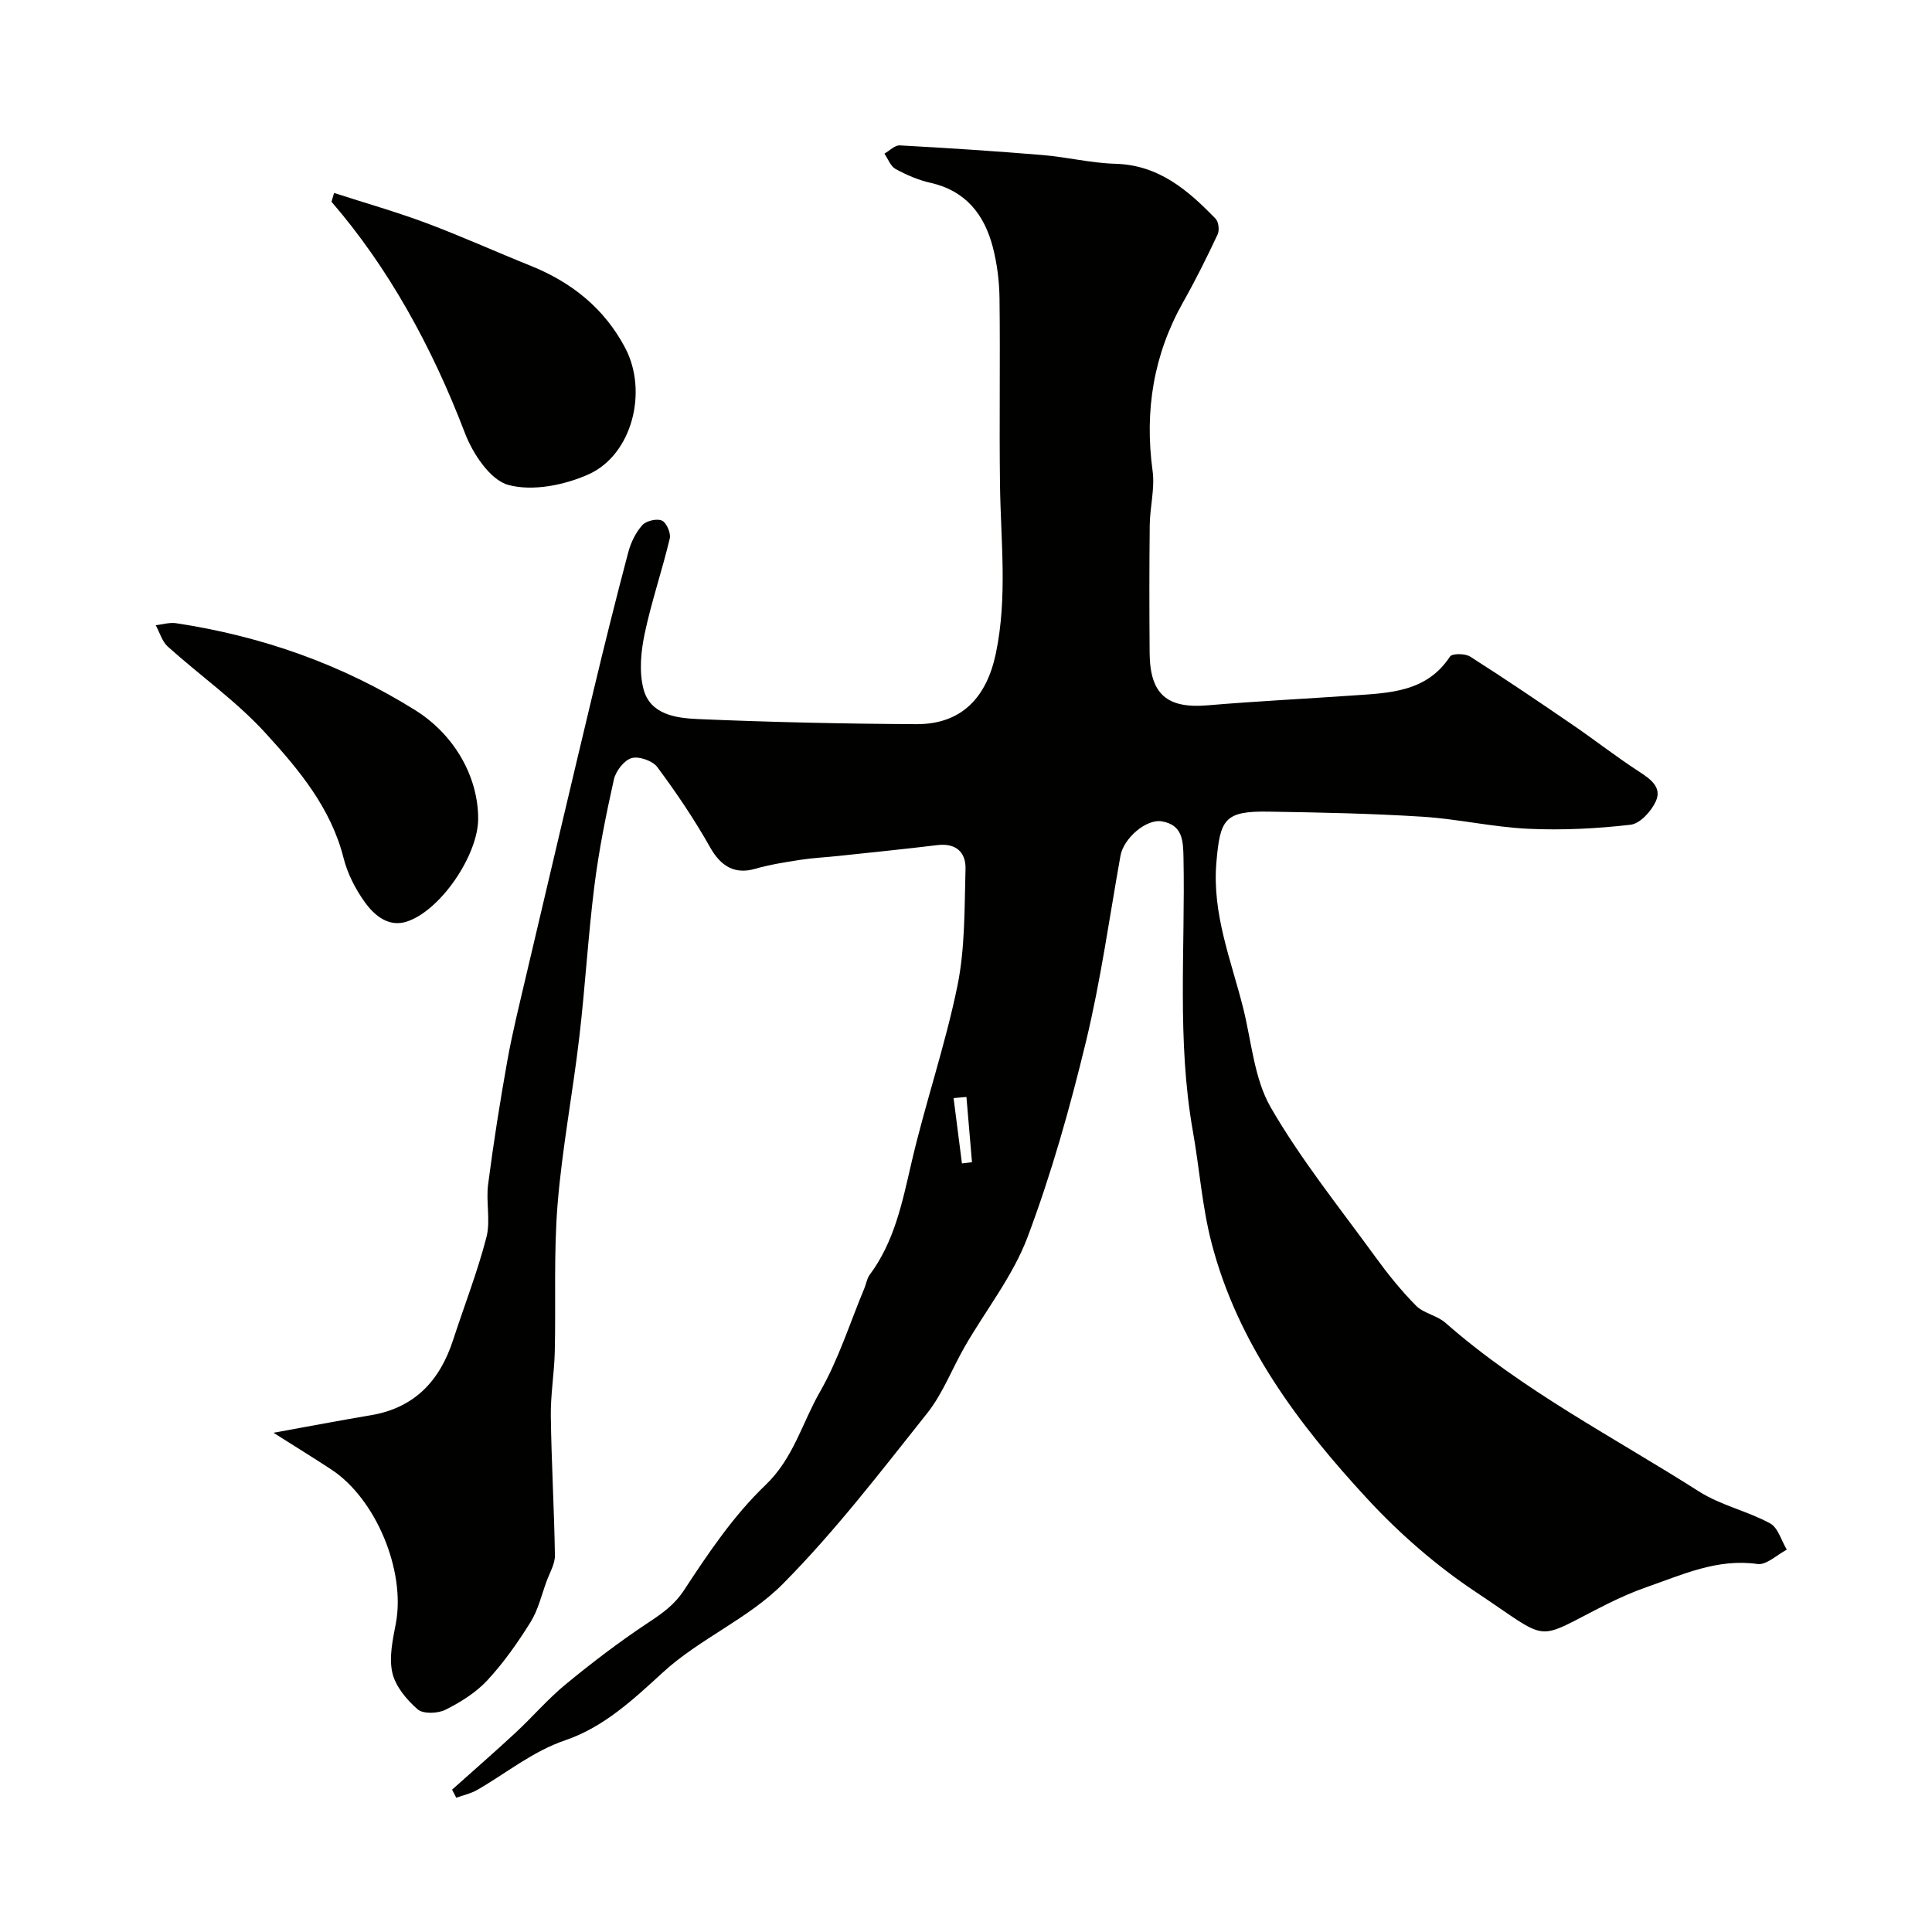 <svg enable-background="new 0 0 400 400" viewBox="0 0 400 400" xmlns="http://www.w3.org/2000/svg"><g fill="#010100"><path d="m93.6 370.53c4.39-3.93 8.84-7.8 13.16-11.81 3.52-3.27 6.67-6.97 10.37-10.01 5.41-4.45 11-8.72 16.83-12.59 2.99-1.98 5.58-3.71 7.71-6.96 5-7.64 10.25-15.42 16.79-21.67 5.84-5.58 7.61-12.89 11.29-19.3 3.86-6.73 6.22-14.31 9.23-21.52.37-.9.51-1.96 1.06-2.71 5.12-6.86 6.75-14.93 8.63-23.06 2.85-12.35 7.02-24.41 9.56-36.81 1.6-7.86 1.44-16.11 1.67-24.19.1-3.42-1.97-5.4-5.82-4.93-6.84.83-13.7 1.52-20.55 2.25-2.61.28-5.24.4-7.83.8-3.16.49-6.34.99-9.4 1.87-4.17 1.19-7.06-.53-9.26-4.43-3.25-5.78-6.99-11.31-10.94-16.63-.98-1.32-3.81-2.31-5.34-1.87-1.55.45-3.27 2.68-3.66 4.42-1.63 7.29-3.11 14.64-4.04 22.05-1.31 10.42-1.9 20.93-3.13 31.37-1.35 11.54-3.55 22.99-4.49 34.56-.82 10.13-.34 20.36-.58 30.54-.11 4.44-.88 8.87-.82 13.3.13 9.6.7 19.2.85 28.81.03 1.78-1.07 3.59-1.72 5.36-1.05 2.86-1.75 5.94-3.33 8.48-2.64 4.24-5.56 8.39-8.94 12.04-2.37 2.55-5.54 4.53-8.68 6.1-1.58.79-4.61.9-5.75-.09-2.28-1.99-4.6-4.75-5.24-7.58-.73-3.2.09-6.86.73-10.23 2.04-10.86-4.11-25.79-13.4-31.87-3.74-2.45-7.55-4.8-11.94-7.58 7.41-1.34 13.76-2.56 20.14-3.63 9.1-1.52 14.32-7.16 17.06-15.61 2.3-7.07 5.02-14.02 6.88-21.2.9-3.46-.12-7.37.36-11 1.11-8.56 2.46-17.1 3.98-25.6 1.03-5.75 2.45-11.44 3.78-17.14 4.69-19.95 9.38-39.9 14.15-59.83 2.26-9.46 4.62-18.91 7.11-28.31.53-2 1.54-4.07 2.9-5.59.8-.9 3-1.42 4.06-.95.94.41 1.89 2.59 1.63 3.7-1.58 6.63-3.81 13.12-5.21 19.78-.77 3.68-1.16 7.82-.24 11.37 1.37 5.32 6.74 6.04 11.19 6.24 15.08.65 30.19.98 45.29 1.06 9.5.05 14.6-5.66 16.48-14.64 2.44-11.7 1.01-23.28.86-34.93-.17-12.83.06-25.67-.1-38.5-.04-3.58-.49-7.24-1.39-10.7-1.76-6.75-5.61-11.67-12.9-13.31-2.51-.56-4.97-1.63-7.23-2.86-1.04-.57-1.56-2.09-2.31-3.18 1.06-.6 2.15-1.76 3.17-1.71 9.87.54 19.73 1.18 29.58 2 5.05.42 10.05 1.67 15.09 1.81 8.98.25 15.02 5.48 20.73 11.38.63.65.82 2.4.41 3.26-2.21 4.7-4.52 9.37-7.08 13.9-6.2 10.96-8.07 22.59-6.38 35.03.5 3.65-.55 7.49-.59 11.24-.1 8.83-.09 17.67-.02 26.5.07 8.54 3.62 11.52 12 10.81 10.02-.85 20.07-1.34 30.1-2.04 7.53-.53 15.2-.64 20.09-8.06.44-.67 3.14-.65 4.17.01 7.11 4.52 14.1 9.26 21.06 14.02 4.68 3.2 9.16 6.71 13.92 9.8 2.4 1.56 4.76 3.26 3.47 6.12-.93 2.06-3.26 4.64-5.22 4.87-7.01.81-14.14 1.17-21.18.84-7.34-.34-14.61-2.04-21.95-2.5-10.58-.67-21.19-.88-31.8-1.05-9.16-.15-10.08 1.55-10.84 10.53-.91 10.73 3.09 20.29 5.57 30.24 1.72 6.9 2.26 14.54 5.69 20.48 6.26 10.83 14.21 20.69 21.59 30.85 2.59 3.57 5.38 7.05 8.48 10.18 1.59 1.61 4.35 2.02 6.08 3.54 15.95 14.02 34.8 23.66 52.55 34.96 4.47 2.84 9.97 4.02 14.67 6.57 1.66.9 2.34 3.58 3.47 5.45-2.03 1.05-4.22 3.23-6.07 2.97-8.34-1.18-15.54 2.21-22.97 4.79-2.76.96-5.46 2.16-8.08 3.46-15.61 7.79-11.29 8.16-27.22-2.42-8.16-5.42-15.79-12.06-22.45-19.26-14.28-15.43-26.9-32.19-32.31-53.04-1.96-7.54-2.5-15.44-3.87-23.14-3.33-18.78-1.56-37.72-1.94-56.6-.07-3.48-.14-6.78-4.44-7.54-3.28-.58-7.96 3.49-8.61 7.12-2.3 12.84-4.08 25.8-7.14 38.46-3.31 13.68-7.14 27.32-12.09 40.48-3.02 8.03-8.62 15.08-12.97 22.62-2.66 4.61-4.57 9.78-7.84 13.88-9.61 12.08-19.05 24.42-29.89 35.34-7.13 7.18-17.23 11.35-24.75 18.24-6.23 5.71-12.28 11.37-20.24 14.09-6.84 2.33-12.22 6.83-18.29 10.31-1.31.75-2.87 1.08-4.31 1.6-.28-.56-.57-1.11-.86-1.67zm106.49-143.42c-.89.08-1.77.16-2.66.24.58 4.51 1.16 9.01 1.73 13.52.69-.08 1.39-.16 2.08-.24-.38-4.51-.76-9.01-1.15-13.52z"/><path d="m69.17 39.95c6.38 2.06 12.84 3.9 19.11 6.24 7.27 2.72 14.36 5.94 21.57 8.83 8.51 3.42 15.29 8.85 19.59 17.01 4.76 9.02 1.44 22.12-7.57 26.17-4.99 2.24-11.57 3.56-16.6 2.21-3.77-1.01-7.4-6.5-9.03-10.79-6.78-17.77-15.85-34.25-27.61-47.85.17-.6.36-1.21.54-1.82z"/><path d="m99 169.51c0 7.44-7.66 18.87-14.67 21.26-3.83 1.31-6.81-1.22-8.81-4-1.95-2.71-3.58-5.91-4.39-9.13-2.62-10.39-9.28-18.32-16.12-25.82-6.04-6.63-13.55-11.91-20.26-17.94-1.2-1.08-1.69-2.94-2.51-4.44 1.41-.15 2.87-.62 4.23-.41 17.71 2.68 34.32 8.51 49.52 18.02 8.22 5.16 13.01 13.87 13.01 22.46z"/></g></svg>
